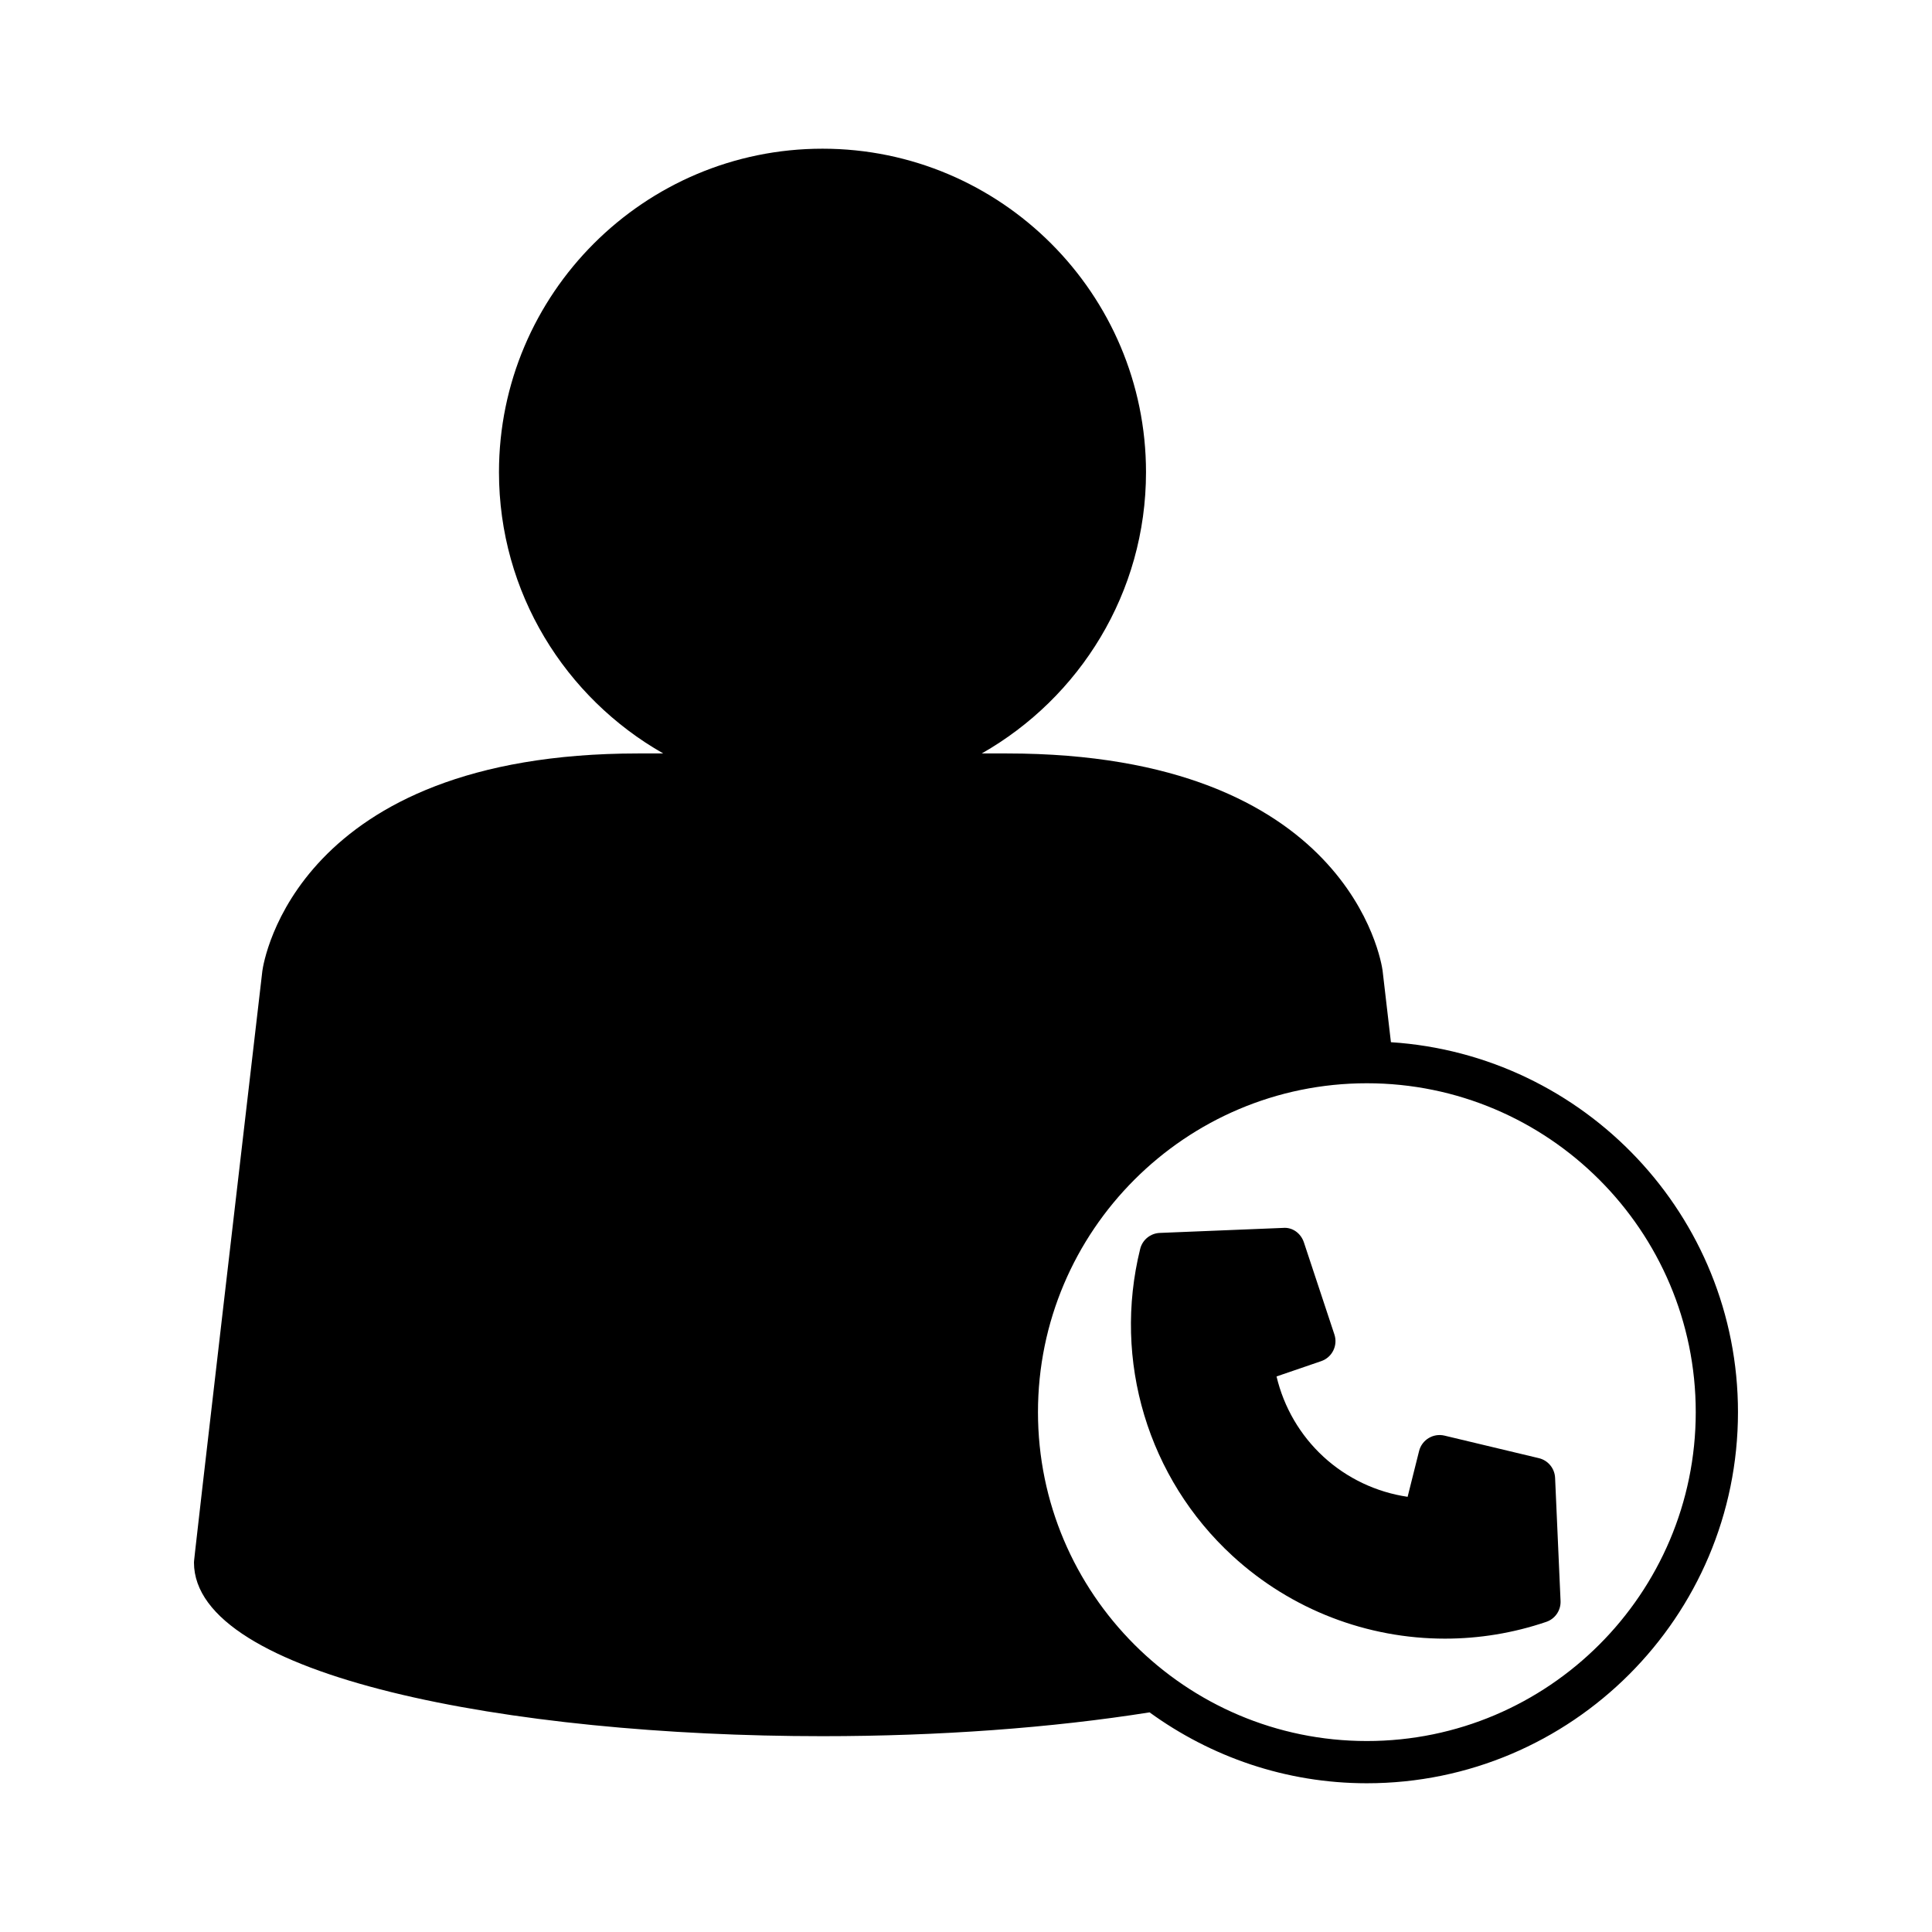 <?xml version="1.0" encoding="UTF-8"?>
<!-- Uploaded to: ICON Repo, www.svgrepo.com, Generator: ICON Repo Mixer Tools -->
<svg fill="#000000" width="800px" height="800px" version="1.1" viewBox="144 144 512 512" xmlns="http://www.w3.org/2000/svg">
 <g>
  <path d="m551.82 530.43-25.016-5.977c-2.981-0.707-5.984 1.109-6.731 4.082l-3.039 12.137c-8.293-1.223-16.078-4.902-22.281-10.602-6.199-5.695-10.527-13.137-12.457-21.297l11.836-4.055c2.902-0.996 4.465-4.144 3.5-7.059l-8.086-24.418c-0.789-2.367-2.992-4.066-5.543-3.832l-32.641 1.328c-2.488 0.098-4.609 1.832-5.203 4.246-7.324 29.59 2.055 60.762 24.48 81.352 15.602 14.324 35.758 21.922 56.297 21.922 8.988 0 18.055-1.453 26.84-4.445 2.356-0.797 3.898-3.062 3.789-5.543l-1.449-32.641c-0.117-2.5-1.871-4.621-4.297-5.199z"/>
  <path d="m512.61 420.2-2.215-19.02c-0.324-2.352-8.945-57.508-99.594-57.508h-6.629c25.953-14.754 43.531-42.605 43.531-74.531 0-47.277-38.457-85.734-85.734-85.734s-85.734 38.457-85.734 85.734c0 31.926 17.574 59.781 43.531 74.531h-6.629c-90.648 0-99.27 55.16-99.609 57.625-18.125 155.7-18.125 156.34-18.125 156.77 0 30.227 83.793 46.039 166.56 46.039 30.812 0 60.707-2.191 86.684-6.312 16.207 11.762 36.07 18.789 57.582 18.789 54.23 0 98.352-44.121 98.352-98.352 0.004-52.082-40.715-94.723-91.973-98.035zm-6.375 185.19c-48.062 0-87.16-39.098-87.16-87.156 0-48.062 39.098-87.16 87.16-87.16 48.059 0 87.156 39.098 87.156 87.16 0 48.055-39.098 87.156-87.156 87.156z"/>
 </g>
</svg>
